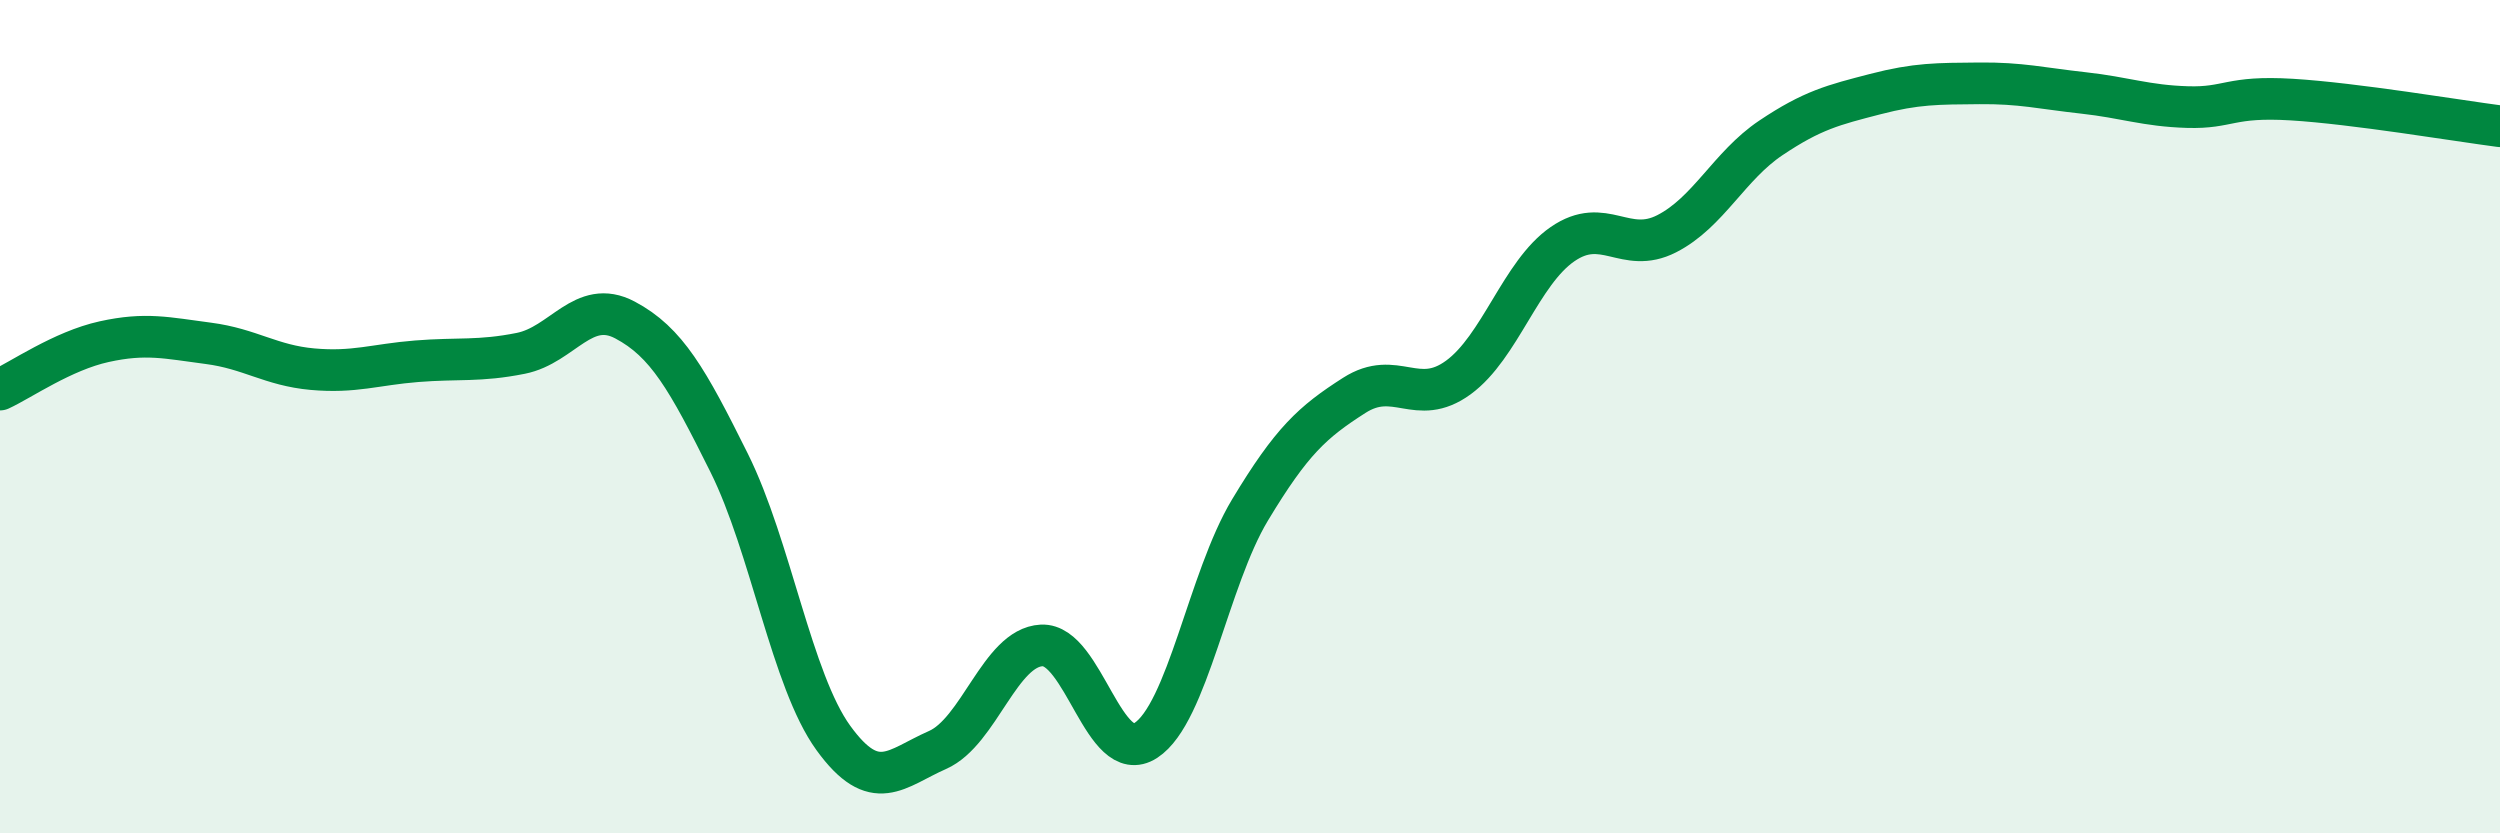 
    <svg width="60" height="20" viewBox="0 0 60 20" xmlns="http://www.w3.org/2000/svg">
      <path
        d="M 0,9.35 C 0.5,9.12 1.5,8.42 2.5,8.2 C 3.5,7.98 4,8.11 5,8.24 C 6,8.37 6.5,8.77 7.5,8.86 C 8.5,8.95 9,8.75 10,8.67 C 11,8.59 11.5,8.68 12.5,8.48 C 13.5,8.28 14,7.15 15,7.68 C 16,8.21 16.5,9.1 17.5,11.11 C 18.5,13.12 19,16.33 20,17.71 C 21,19.09 21.5,18.44 22.5,18 C 23.5,17.56 24,15.54 25,15.49 C 26,15.44 26.5,18.42 27.5,17.77 C 28.5,17.12 29,13.9 30,12.24 C 31,10.58 31.5,10.13 32.5,9.49 C 33.5,8.85 34,9.79 35,9.06 C 36,8.33 36.5,6.55 37.5,5.86 C 38.5,5.17 39,6.12 40,5.61 C 41,5.1 41.5,3.98 42.5,3.31 C 43.5,2.64 44,2.52 45,2.26 C 46,2 46.5,2.01 47.5,2 C 48.5,1.99 49,2.12 50,2.23 C 51,2.34 51.5,2.54 52.5,2.57 C 53.5,2.6 53.5,2.3 55,2.39 C 56.5,2.48 59,2.9 60,3.03L60 20L0 20Z"
        fill="#008740"
        opacity="0.1"
        stroke-linecap="round"
        stroke-linejoin="round"
      />
      <path
        d="M 0,9.35 C 0.5,9.12 1.5,8.42 2.5,8.2 C 3.5,7.98 4,8.11 5,8.24 C 6,8.37 6.5,8.77 7.5,8.86 C 8.5,8.95 9,8.75 10,8.67 C 11,8.59 11.5,8.68 12.5,8.48 C 13.5,8.28 14,7.15 15,7.68 C 16,8.21 16.5,9.1 17.5,11.11 C 18.5,13.12 19,16.33 20,17.71 C 21,19.09 21.5,18.44 22.5,18 C 23.5,17.56 24,15.54 25,15.49 C 26,15.44 26.5,18.42 27.5,17.77 C 28.5,17.12 29,13.9 30,12.24 C 31,10.58 31.5,10.13 32.5,9.49 C 33.5,8.85 34,9.79 35,9.06 C 36,8.33 36.5,6.55 37.5,5.86 C 38.5,5.17 39,6.12 40,5.61 C 41,5.1 41.5,3.98 42.5,3.31 C 43.5,2.64 44,2.52 45,2.26 C 46,2 46.5,2.01 47.5,2 C 48.5,1.99 49,2.12 50,2.23 C 51,2.34 51.5,2.54 52.5,2.57 C 53.5,2.6 53.5,2.3 55,2.39 C 56.5,2.48 59,2.9 60,3.03"
        stroke="#008740"
        stroke-width="1"
        fill="none"
        stroke-linecap="round"
        stroke-linejoin="round"
      />
    </svg>
  